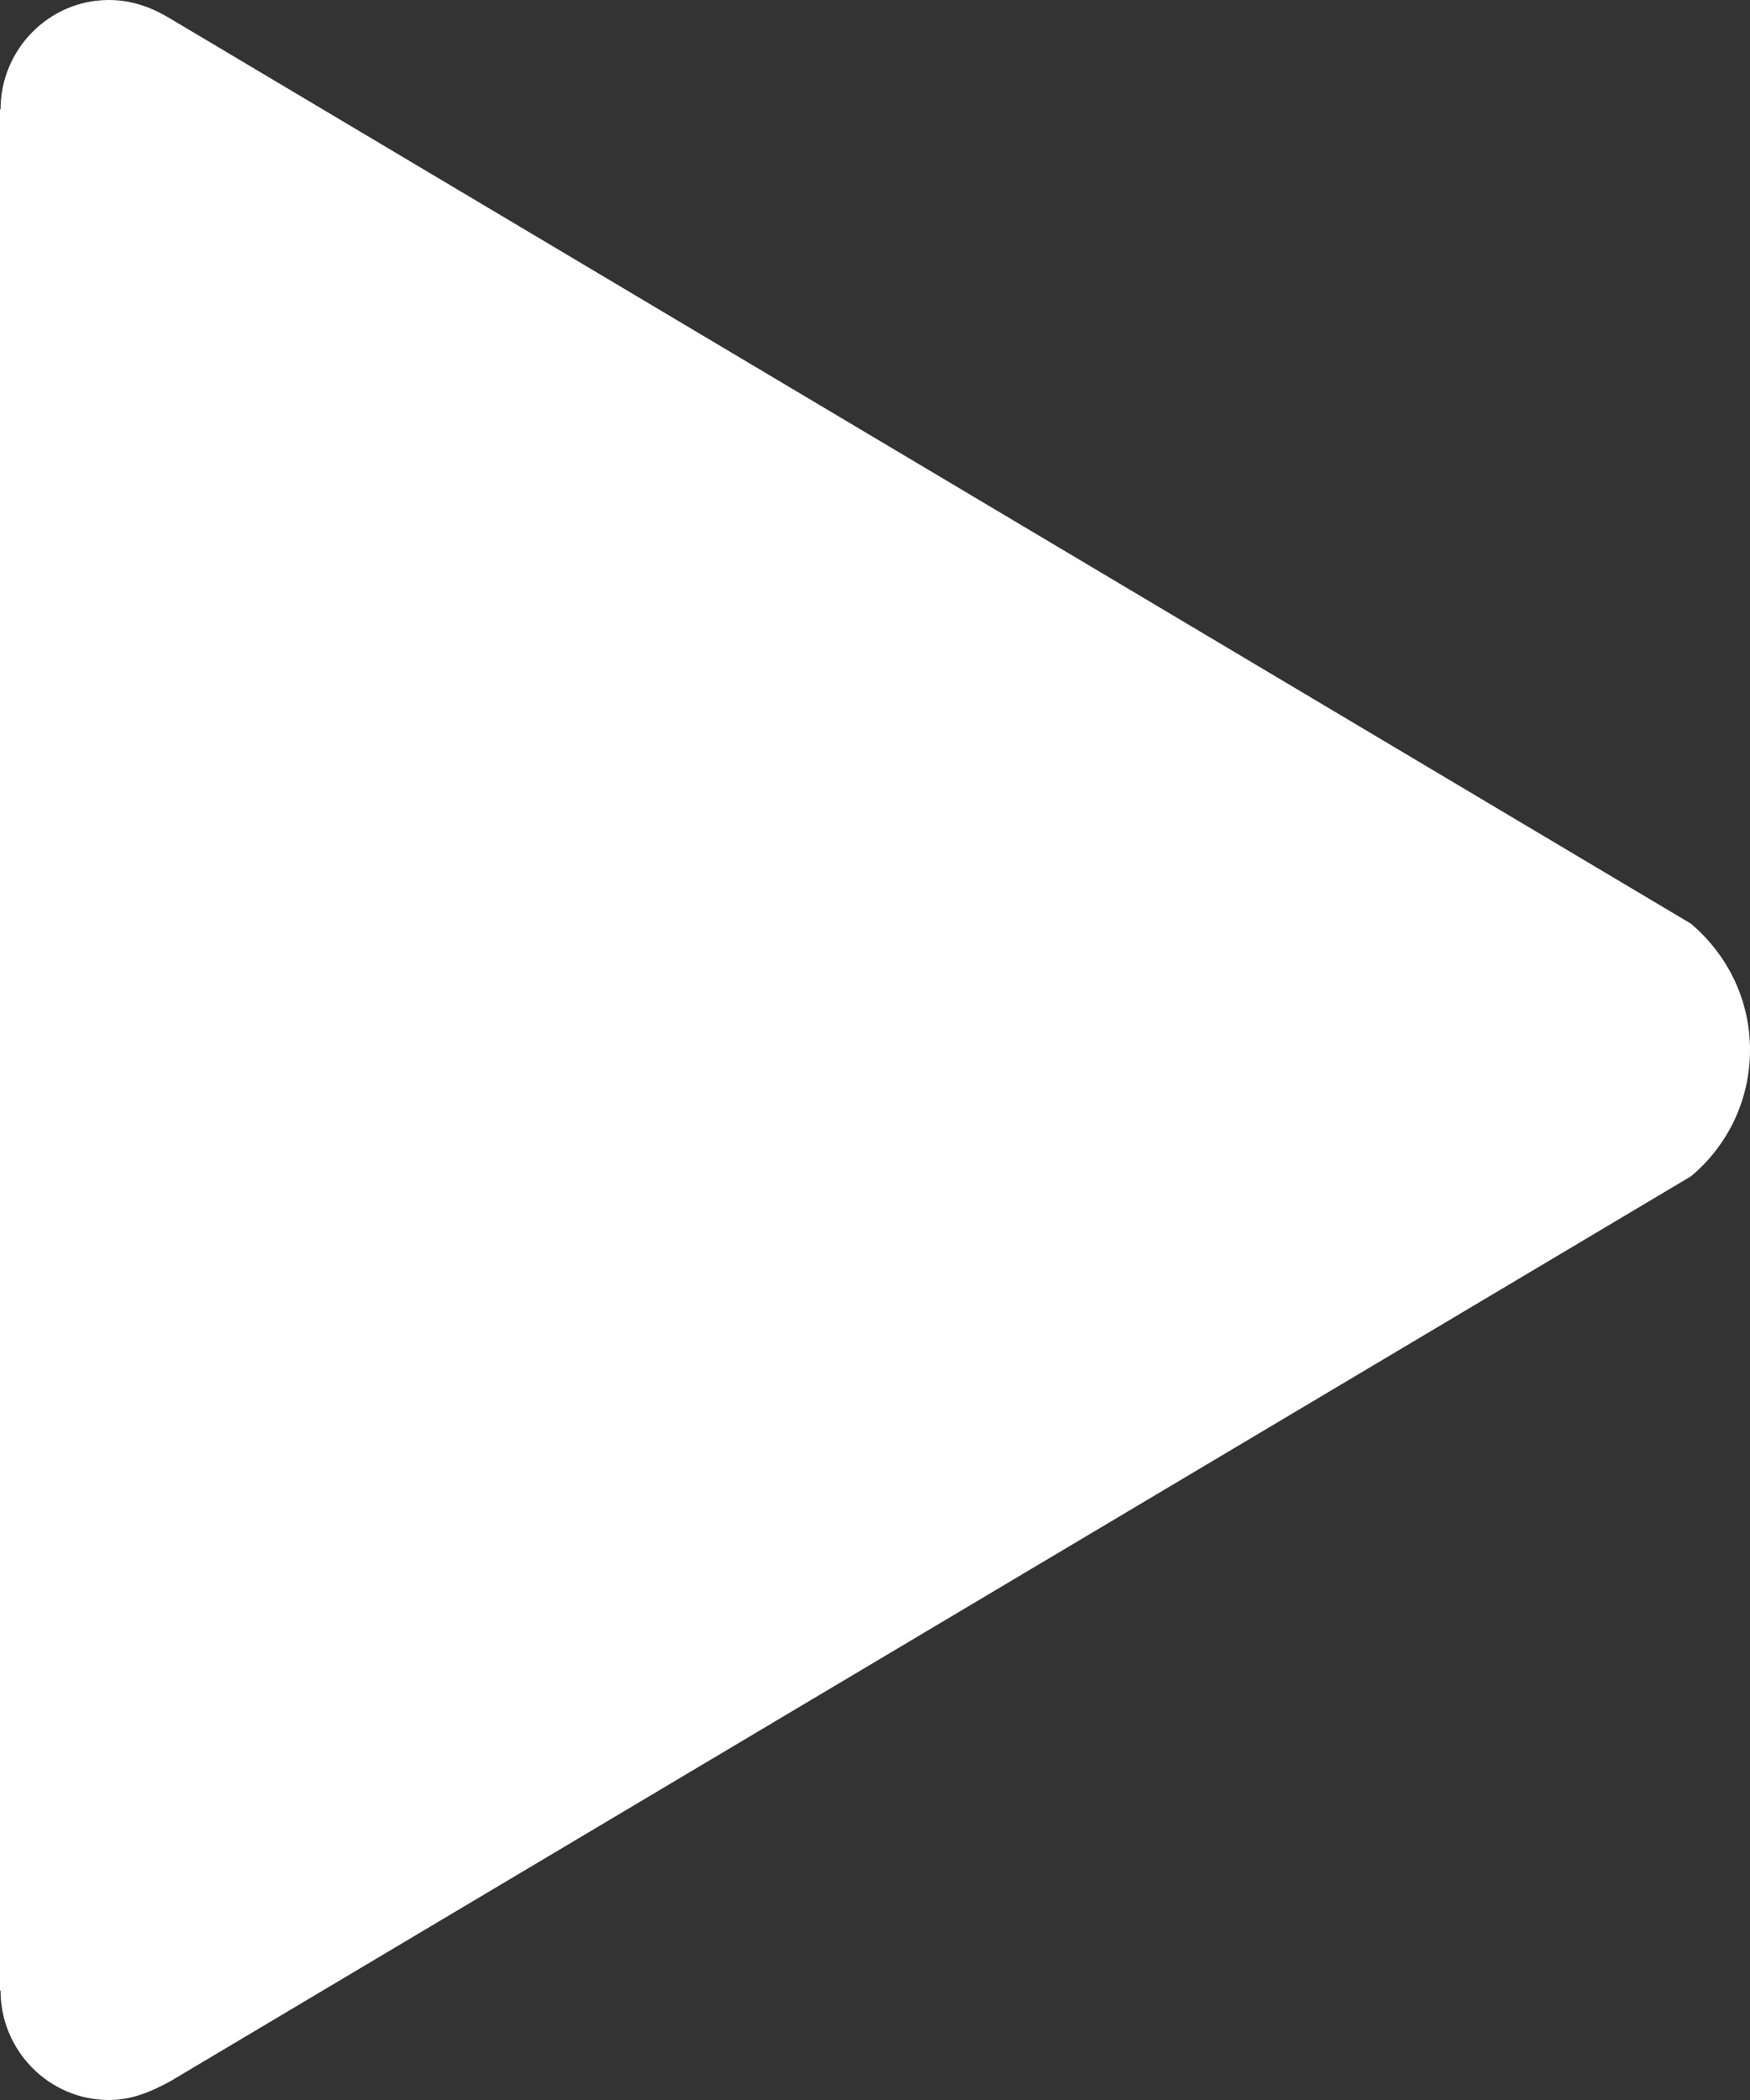 <?xml version="1.0" encoding="UTF-8"?> <svg xmlns="http://www.w3.org/2000/svg" viewBox="0 0 320.00 384.00" data-guides="{&quot;vertical&quot;:[],&quot;horizontal&quot;:[]}"><rect x="0" y="0" width="320.00" height="384.00" fill="#333333" stroke="none"/><path fill="#ffffff" stroke="none" fill-opacity="1" stroke-width="1" stroke-opacity="1" id="tSvg11e085a20ff" title="Path 1" d="M309.2 168.9C216.4 113.667 123.6 58.433 30.8 3.2C27.4 1.2 23.9 0 19.9 0C9 0 0.1 9 0.1 20C0.067 20 0.033 20 0 20C0 134.667 0 249.333 0 364C0.033 364 0.067 364 0.1 364C0.1 375 9 384 19.9 384C24 384 27.4 382.6 31.1 380.6C123.8 325.433 216.5 270.267 309.2 215.1C315.8 209.6 320 201.3 320 192C320 182.7 315.8 174.5 309.2 168.9Z"></path><defs></defs></svg> 